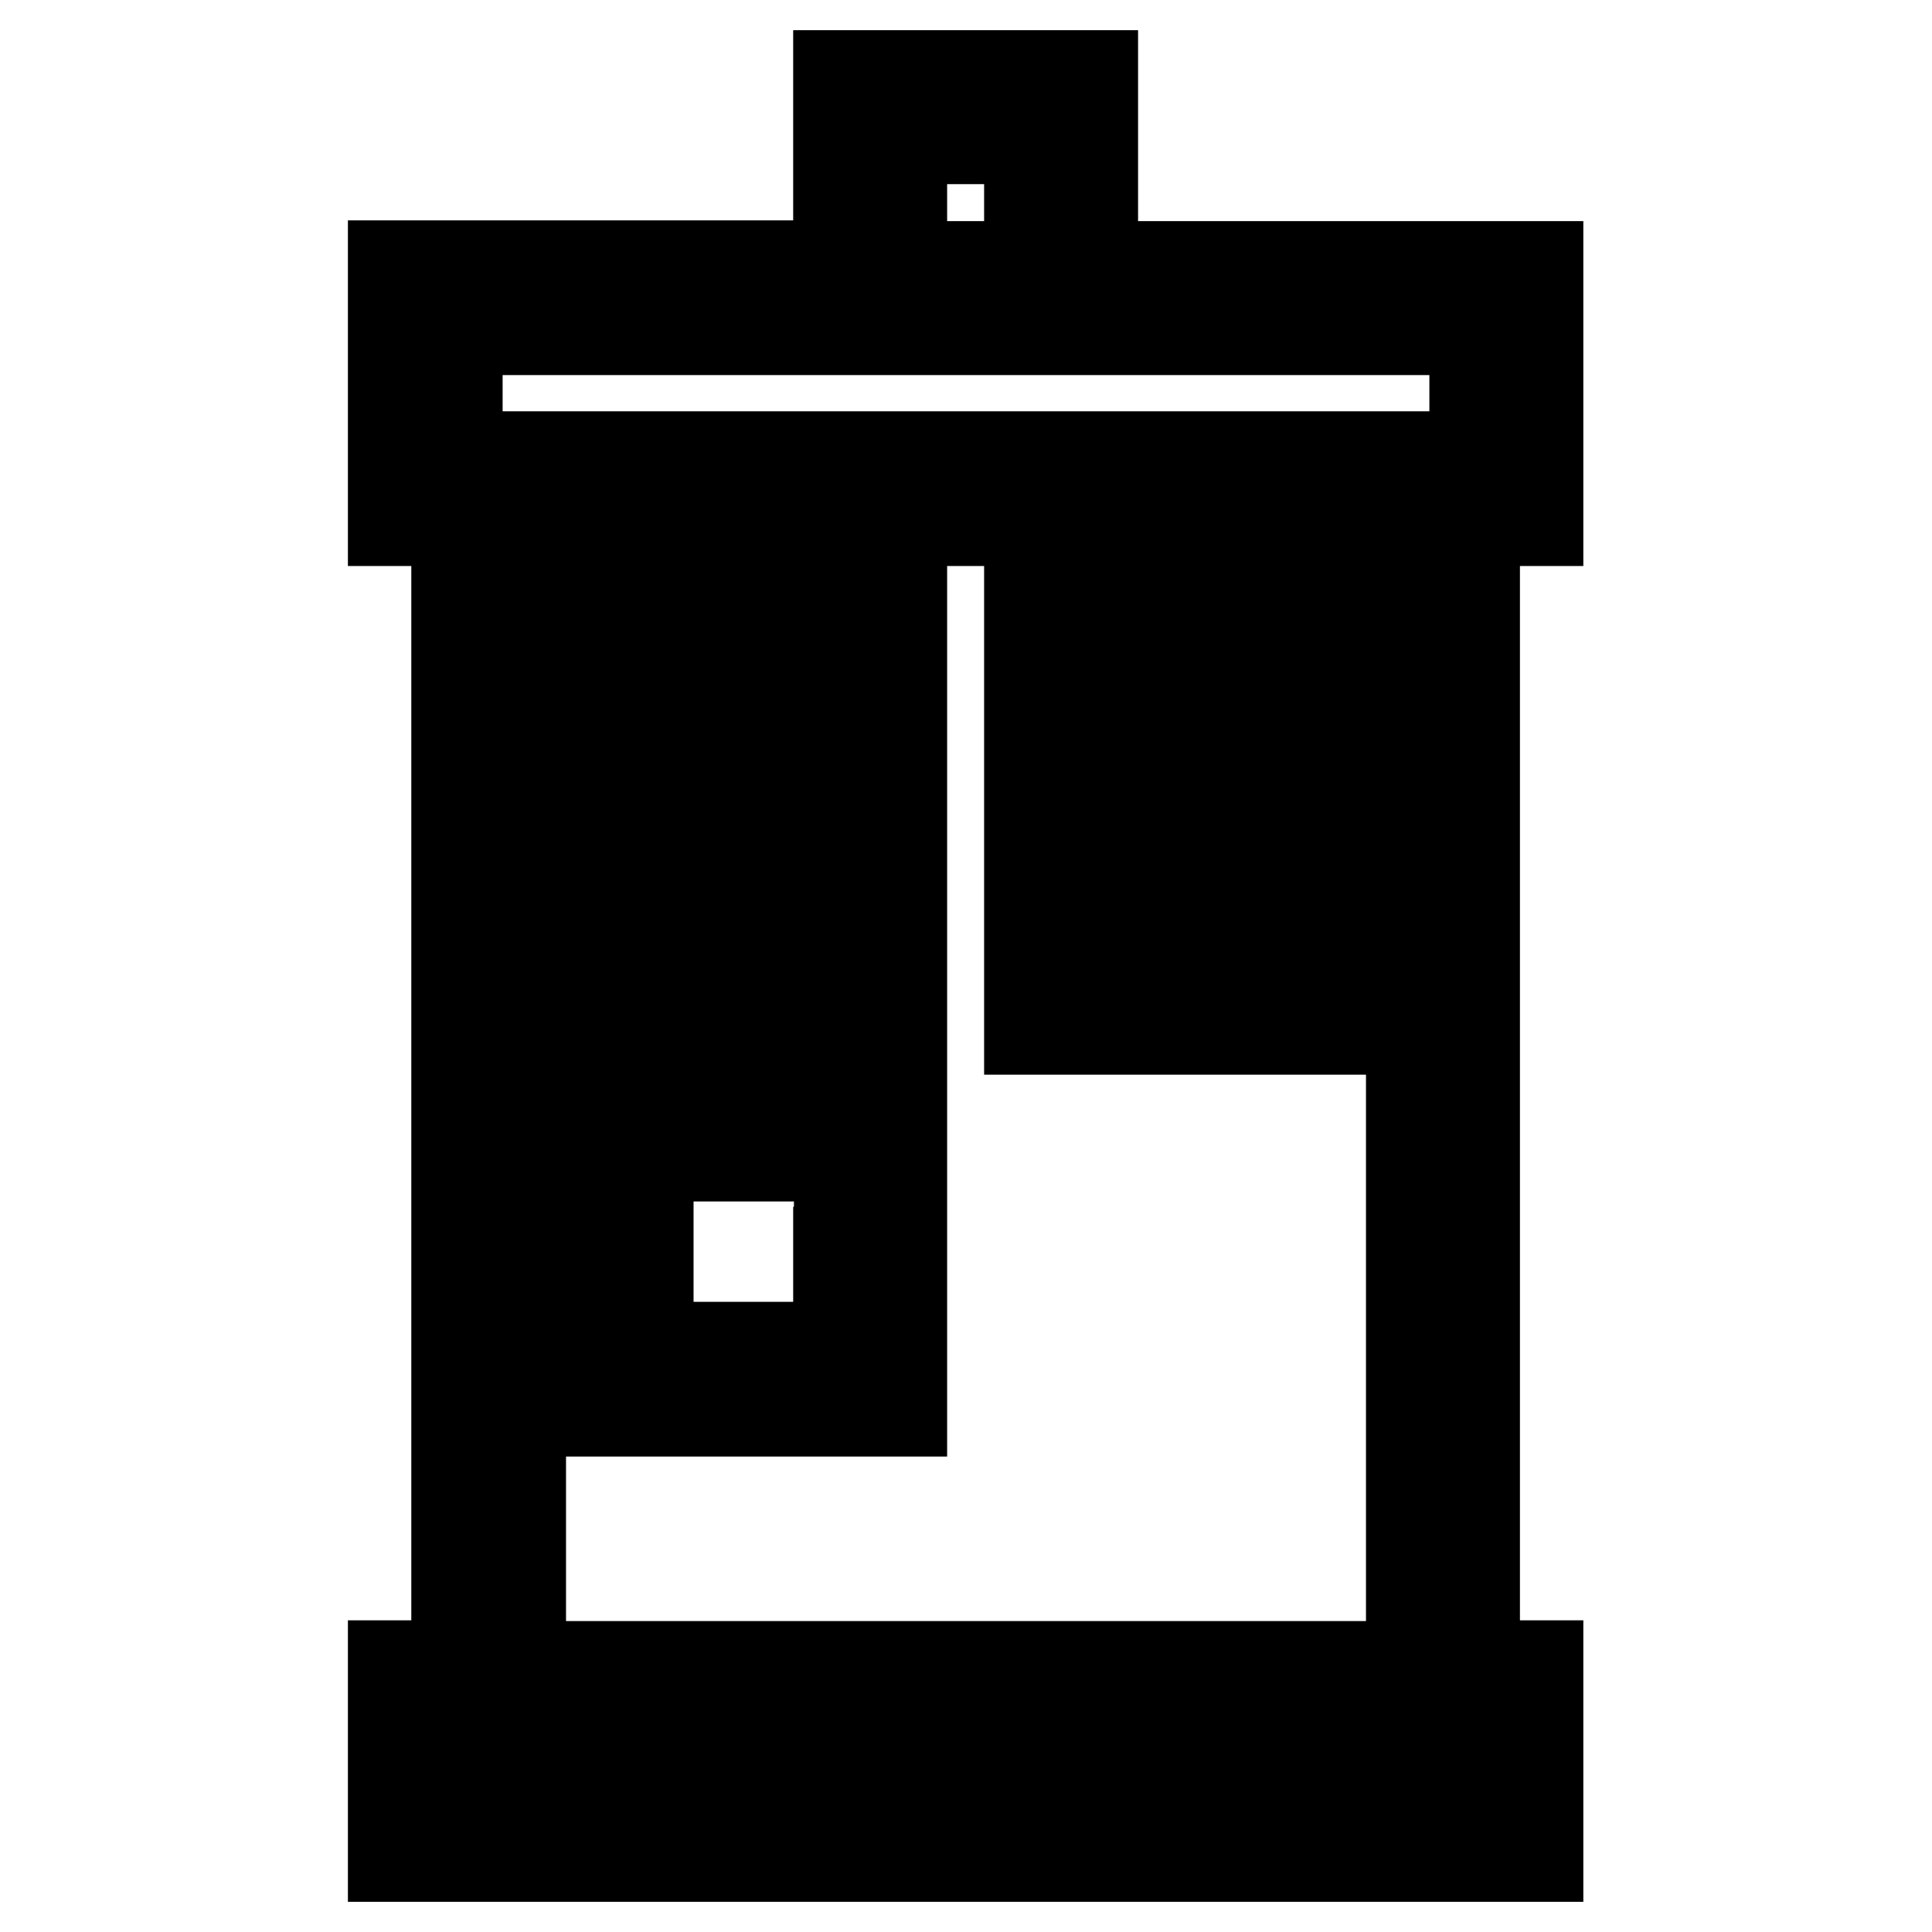 <?xml version="1.0" encoding="utf-8"?>
<!-- Svg Vector Icons : http://www.onlinewebfonts.com/icon -->
<!DOCTYPE svg PUBLIC "-//W3C//DTD SVG 1.1//EN" "http://www.w3.org/Graphics/SVG/1.1/DTD/svg11.dtd">
<svg version="1.1" xmlns="http://www.w3.org/2000/svg" xmlns:xlink="http://www.w3.org/1999/xlink" x="0px" y="0px" viewBox="0 0 256 256" enable-background="new 0 0 256 256" xml:space="preserve">
<g> <path stroke-width="12" fill-opacity="0" stroke="#000000"  d="M111.1,22.6v12.6h-59V69h8.4v151.7h-8.4V246h151.7v-25.3h-8.4V69h8.4V35.3h-59V10h-33.7V22.6z M136.4,26.9 v8.4h-16.9V18.4h16.9V26.9z M195.4,52.1v8.4H60.6V43.7h134.9V52.1L195.4,52.1z M187,144.9v75.9H69V69h118V144.9z M195.4,233.4v4.2 H60.6v-8.4h134.9V233.4L195.4,233.4z"/> <path stroke-width="12" fill-opacity="0" stroke="#000000"  d="M77.4,106.9v29.5h42.1v-59H77.4V106.9z M94.3,94.3v8.4h-8.4V85.9h8.4V94.3z M111.1,94.3v8.4h-8.4V85.9h8.4 V94.3z M94.3,119.6v8.4h-8.4v-16.9h8.4V119.6z M111.1,119.6v8.4h-8.4v-16.9h8.4V119.6z M136.4,106.9v29.5h42.1v-59h-42.1V106.9z  M153.3,94.3v8.4h-8.4V85.9h8.4V94.3z M170.1,94.3v8.4h-8.4V85.9h8.4V94.3z M153.3,119.6v8.4h-8.4v-16.9h8.4V119.6z M170.1,119.6 v8.4h-8.4v-16.9h8.4V119.6z M77.4,165.9V187h42.1v-42.1H77.4V165.9z M111.1,165.9v12.6H85.9v-25.3h25.3V165.9z"/></g>
</svg>